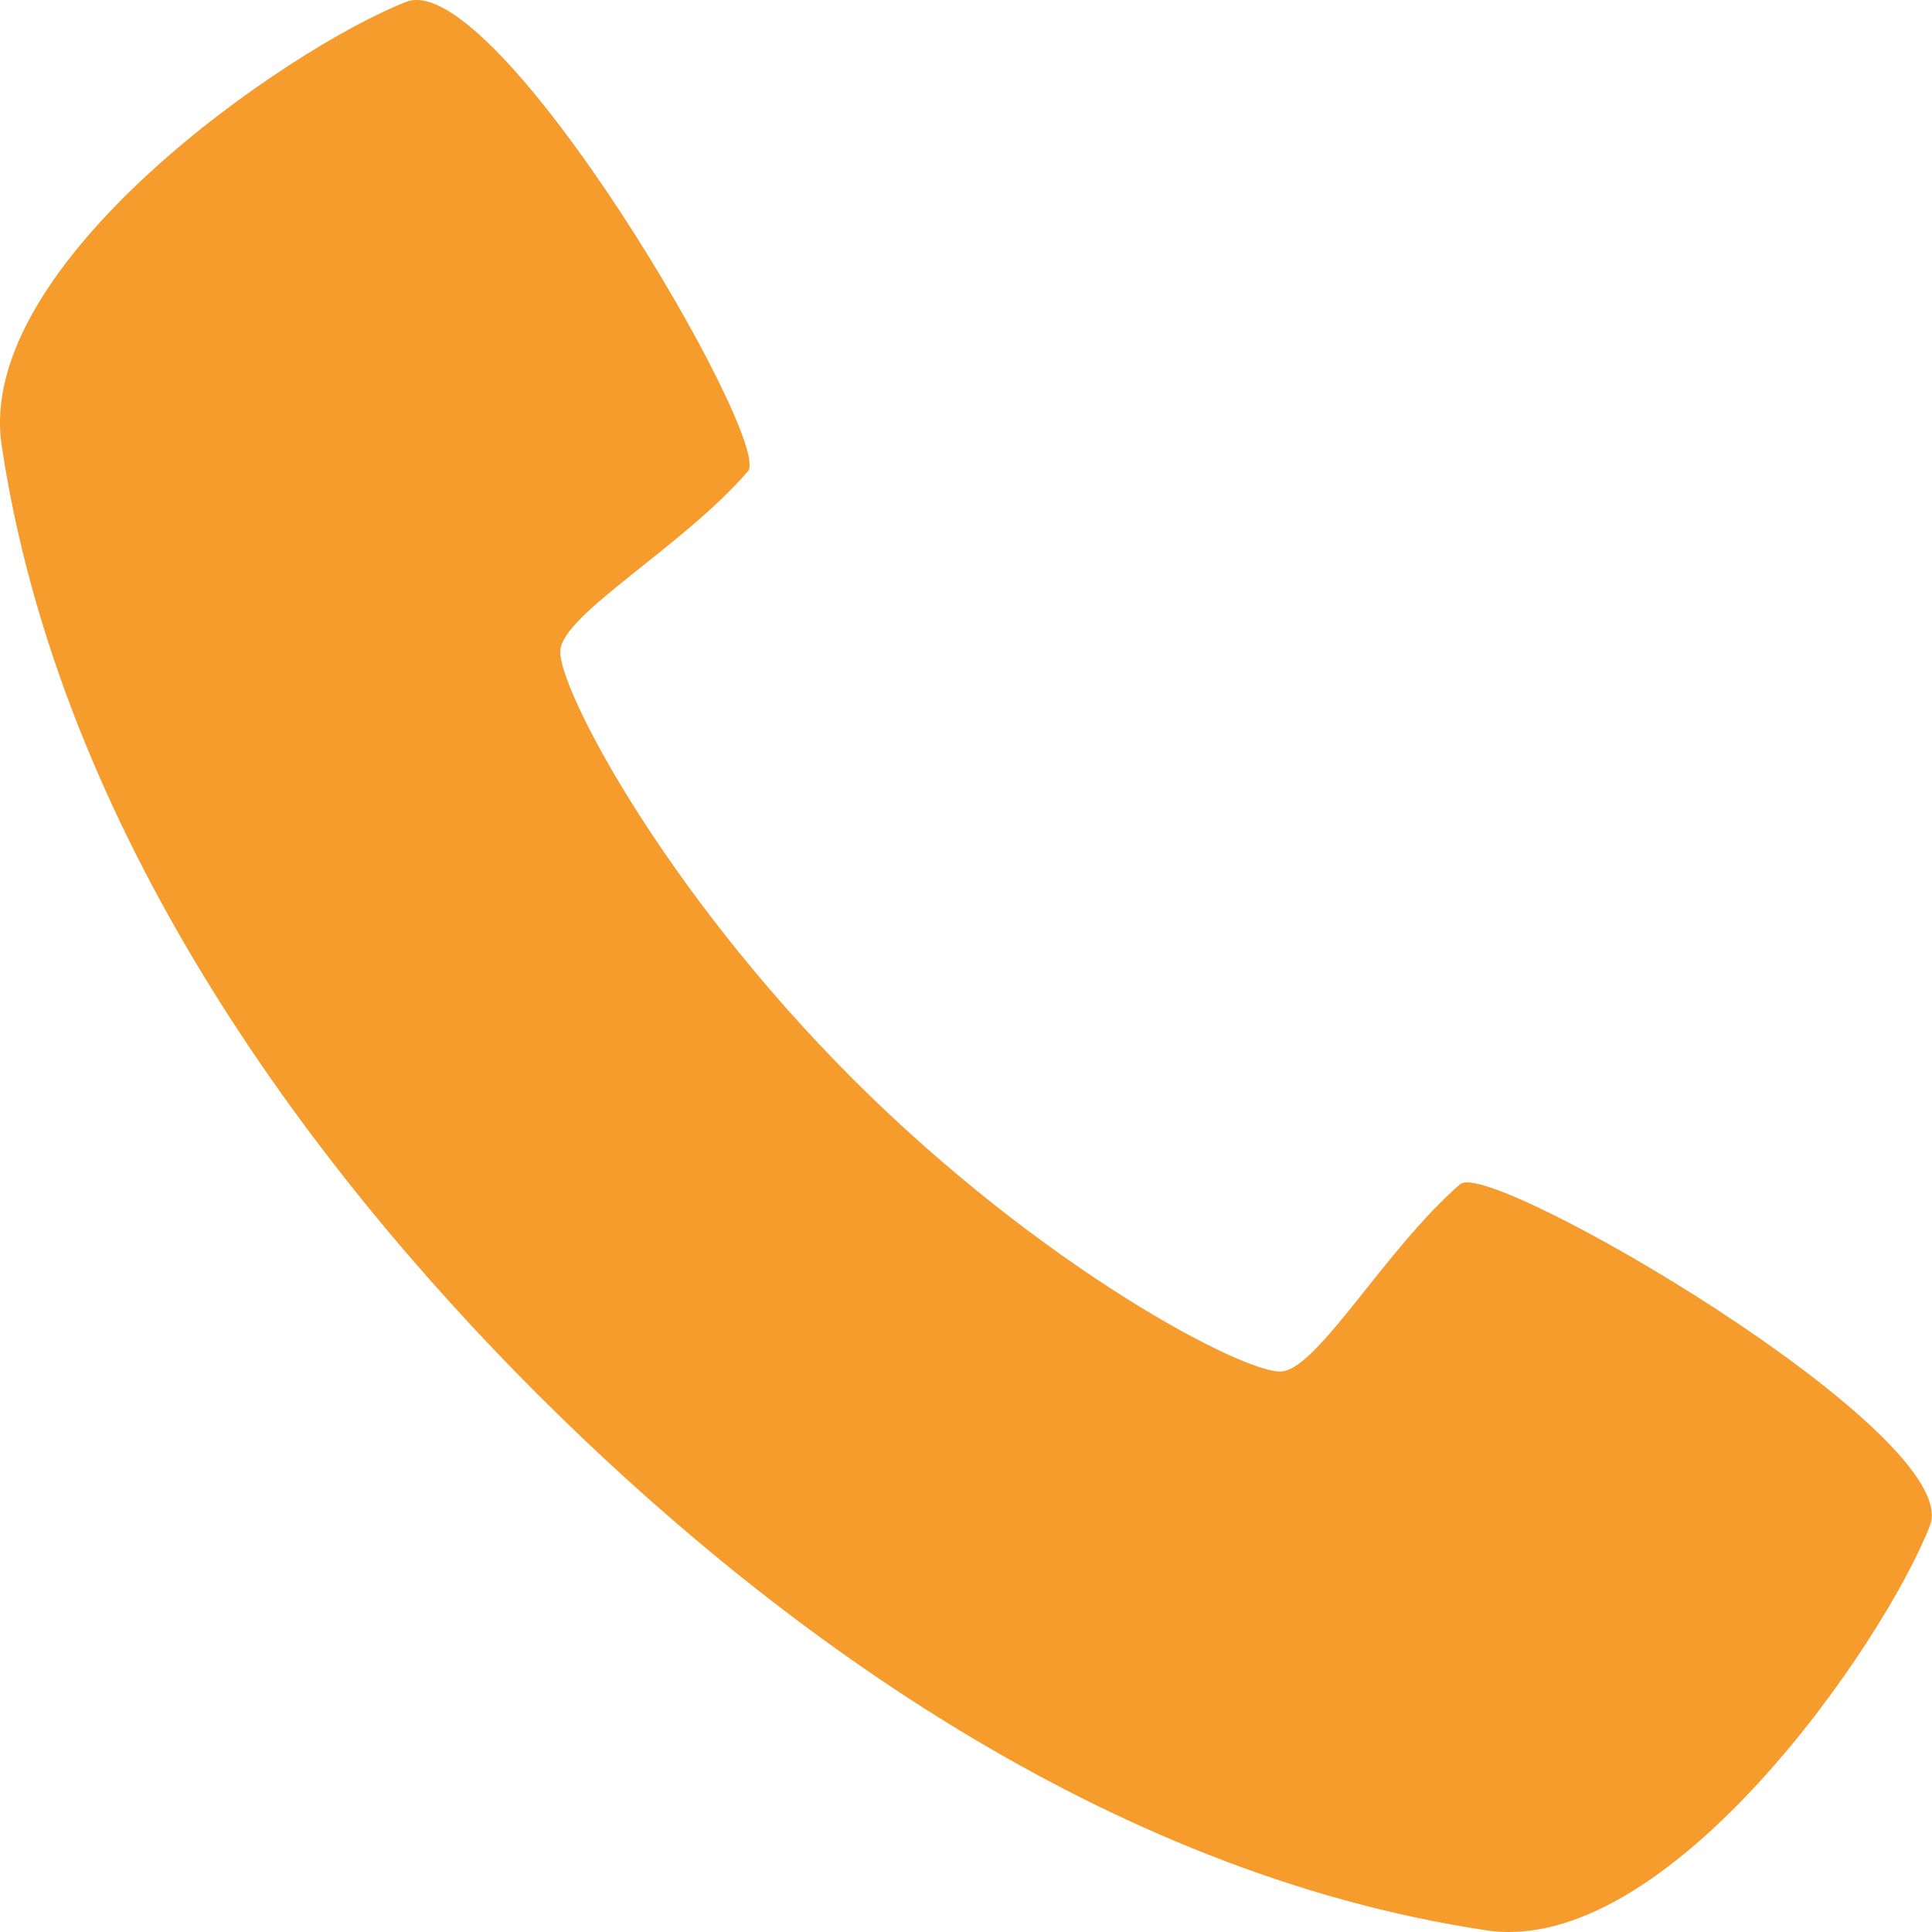 <svg id="グループ_5247" data-name="グループ 5247" xmlns="http://www.w3.org/2000/svg" xmlns:xlink="http://www.w3.org/1999/xlink" width="35" height="35" viewBox="0 0 35 35">
  <defs>
    <clipPath id="clip-path">
      <rect id="長方形_2898" data-name="長方形 2898" width="35" height="35" fill="#f59c2d"/>
    </clipPath>
  </defs>
  <g id="グループ_5245" data-name="グループ 5245" clip-path="url(#clip-path)">
    <path id="パス_843" data-name="パス 843" d="M26.462,21.45c.535-.464,9.145,4.552,8.5,6.19-.839,2.144-4.75,7.822-8.034,7.33-6.966-1.045-13.007-5.532-17.19-9.712S1.075,15.034.03,8.068C-.465,4.784,5.215.873,7.357.034,8.995-.607,14.014,8,13.55,8.537c-1.182,1.369-3.353,2.585-3.4,3.247s1.861,4.323,5.3,7.762,7.1,5.343,7.762,5.3,1.878-2.213,3.247-3.4" transform="translate(0 0)" fill="#f59c2d"/>
  </g>
</svg>
